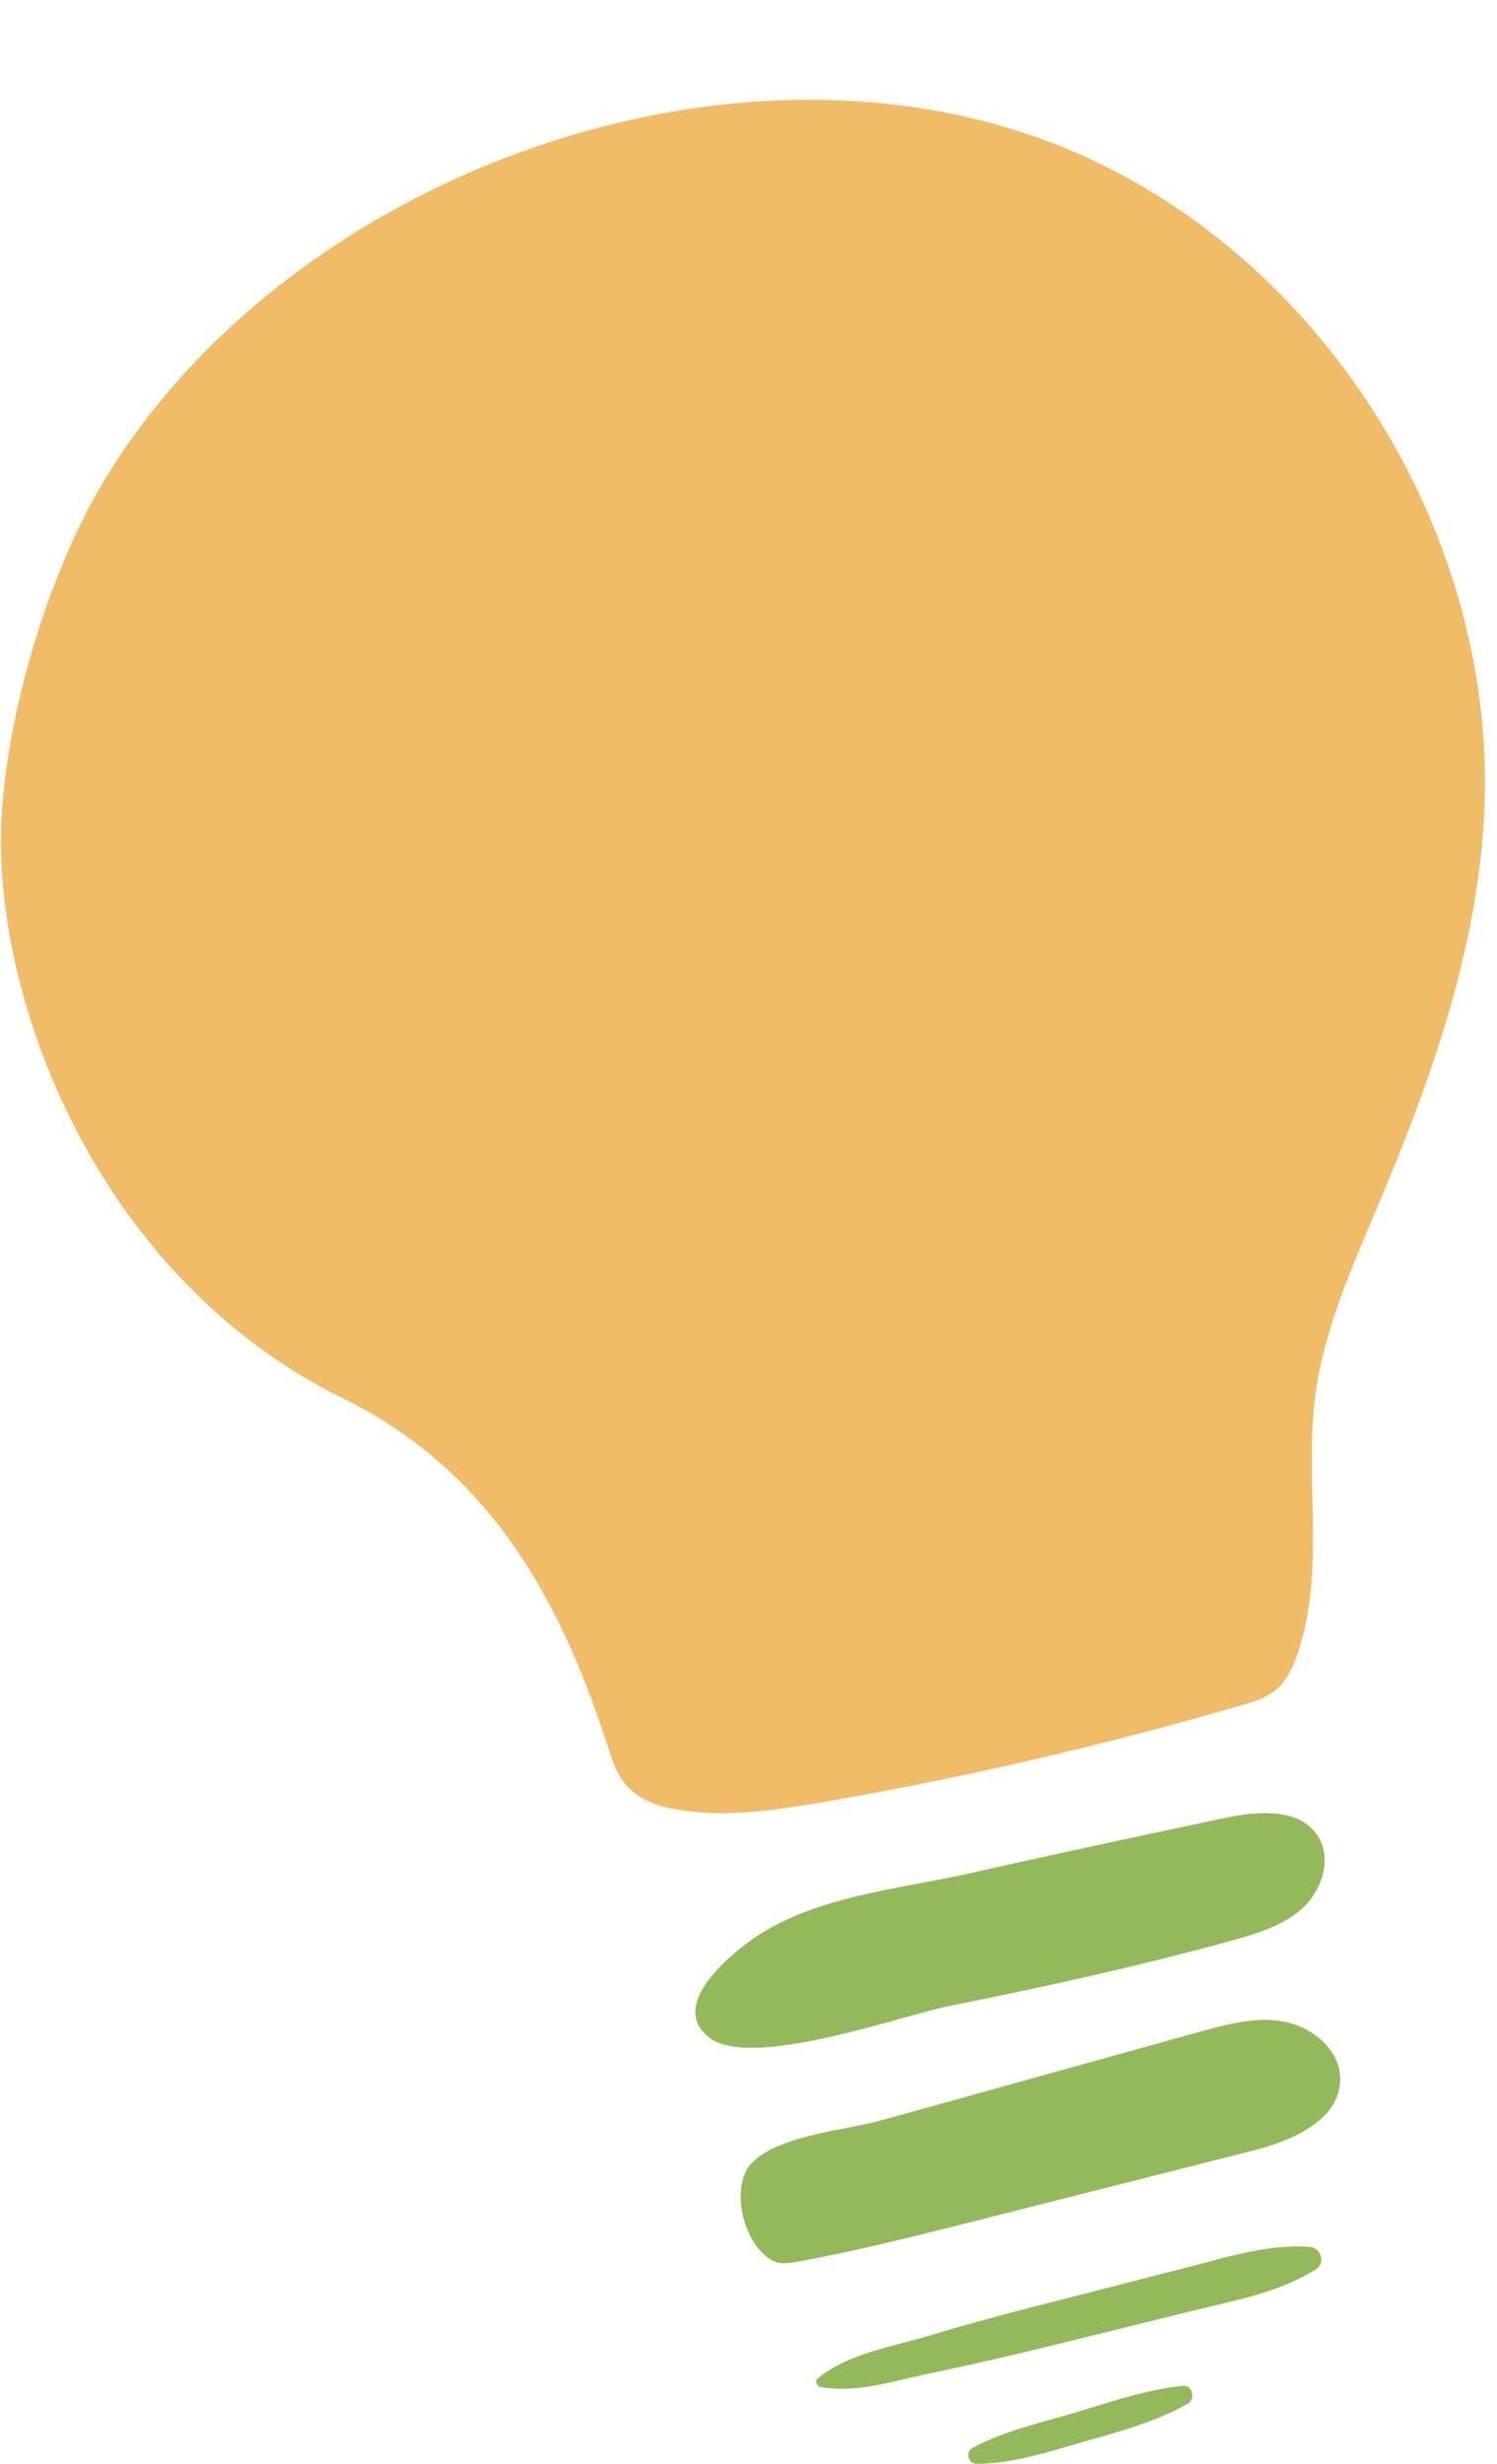 <?xml version="1.0" encoding="UTF-8" standalone="no"?><svg xmlns="http://www.w3.org/2000/svg" xmlns:xlink="http://www.w3.org/1999/xlink" fill="#000000" height="521.2" preserveAspectRatio="xMidYMid meet" version="1" viewBox="-0.2 -21.1 316.9 521.2" width="316.9" zoomAndPan="magnify"><g id="change1_1"><path d="M21.7,80.8C61.8,14,161.7-21.1,232.8,13.6c50.5,24.7,83.9,81,81.2,137.2c-1.4,28.9-11.3,56.7-22.6,83.4 c-5.4,12.8-11.2,25.7-13.1,39.4c-2.5,18.5,2.3,38-4,55.6c-0.9,2.6-2.2,5.3-4.3,7.1c-2.1,1.7-4.7,2.6-7.3,3.3 c-29.1,8.5-58.6,15.3-88.5,20.5c-10.1,1.7-20.4,3.3-30.4,1.7c-4.1-0.6-8.4-1.9-11.2-5c-2.3-2.5-3.3-5.9-4.4-9.2 c-10.3-31.9-25.7-58.1-55.8-72.9C21.7,249.8-0.2,193.6,0,156.5C0.1,133.1,9.6,100.9,21.7,80.8z" fill="#f0bc68"/></g><g id="change2_1"><path d="M201,403.2c-10.3,2-42.3,13.7-51.1,6.7c-8.4-6.6,3.5-16.7,9.2-20.8c12.9-9,30.5-10.5,45.5-13.8 c18.1-4.1,36.3-8,54.4-11.8c7-1.5,15.8-2.2,19.7,3.7c3.1,4.7,1.1,11.3-3,15.2c-4.1,3.8-9.7,5.5-15.1,7 C241,394.8,221,399.2,201,403.2z M163.5,457.2c1.5,0.7,3.2,0.5,4.8,0.2c11.7-2.1,23.3-5,34.9-7.9c20.5-5.2,41.1-10.4,61.6-15.6 c8.4-2.1,18.6-6.4,18.7-15.1c0.1-6.1-5.7-11-11.7-12.2c-6-1.2-12.2,0.5-18,2.1c-22.4,6.2-44.9,12.5-67.3,18.7 c-7.6,2.1-21.8,3.2-27.5,9C154.1,441.5,157.2,454,163.5,457.2z M173.4,483.8c7.4,1.5,15.8-1.3,23.1-2.8c9.6-2,19.1-4.2,28.7-6.6 c9.1-2.2,18.1-4.5,27.2-6.7c8.9-2.2,18-3.8,25.9-8.7c2.2-1.4,1.2-4.6-1.3-4.8c-8.8-0.6-17.2,2.1-25.7,4.3c-9.5,2.4-19,4.9-28.5,7.3 c-9.1,2.3-18.1,4.7-27,7.4c-7.5,2.2-16.7,3.7-22.8,8.8C172.2,482.4,172.6,483.6,173.4,483.8L173.4,483.8z M206.5,500.1 c7.6,0,15.5-2.6,22.8-4.7c7.5-2.1,15.1-4.2,21.9-8c1.7-0.9,1.1-4-1-3.8c-7.8,0.8-15.2,3.4-22.6,5.6c-7.3,2.2-15.3,3.9-22,7.6 C204.1,497.6,204.8,500.1,206.5,500.1L206.5,500.1z" fill="#93b95a"/></g></svg>